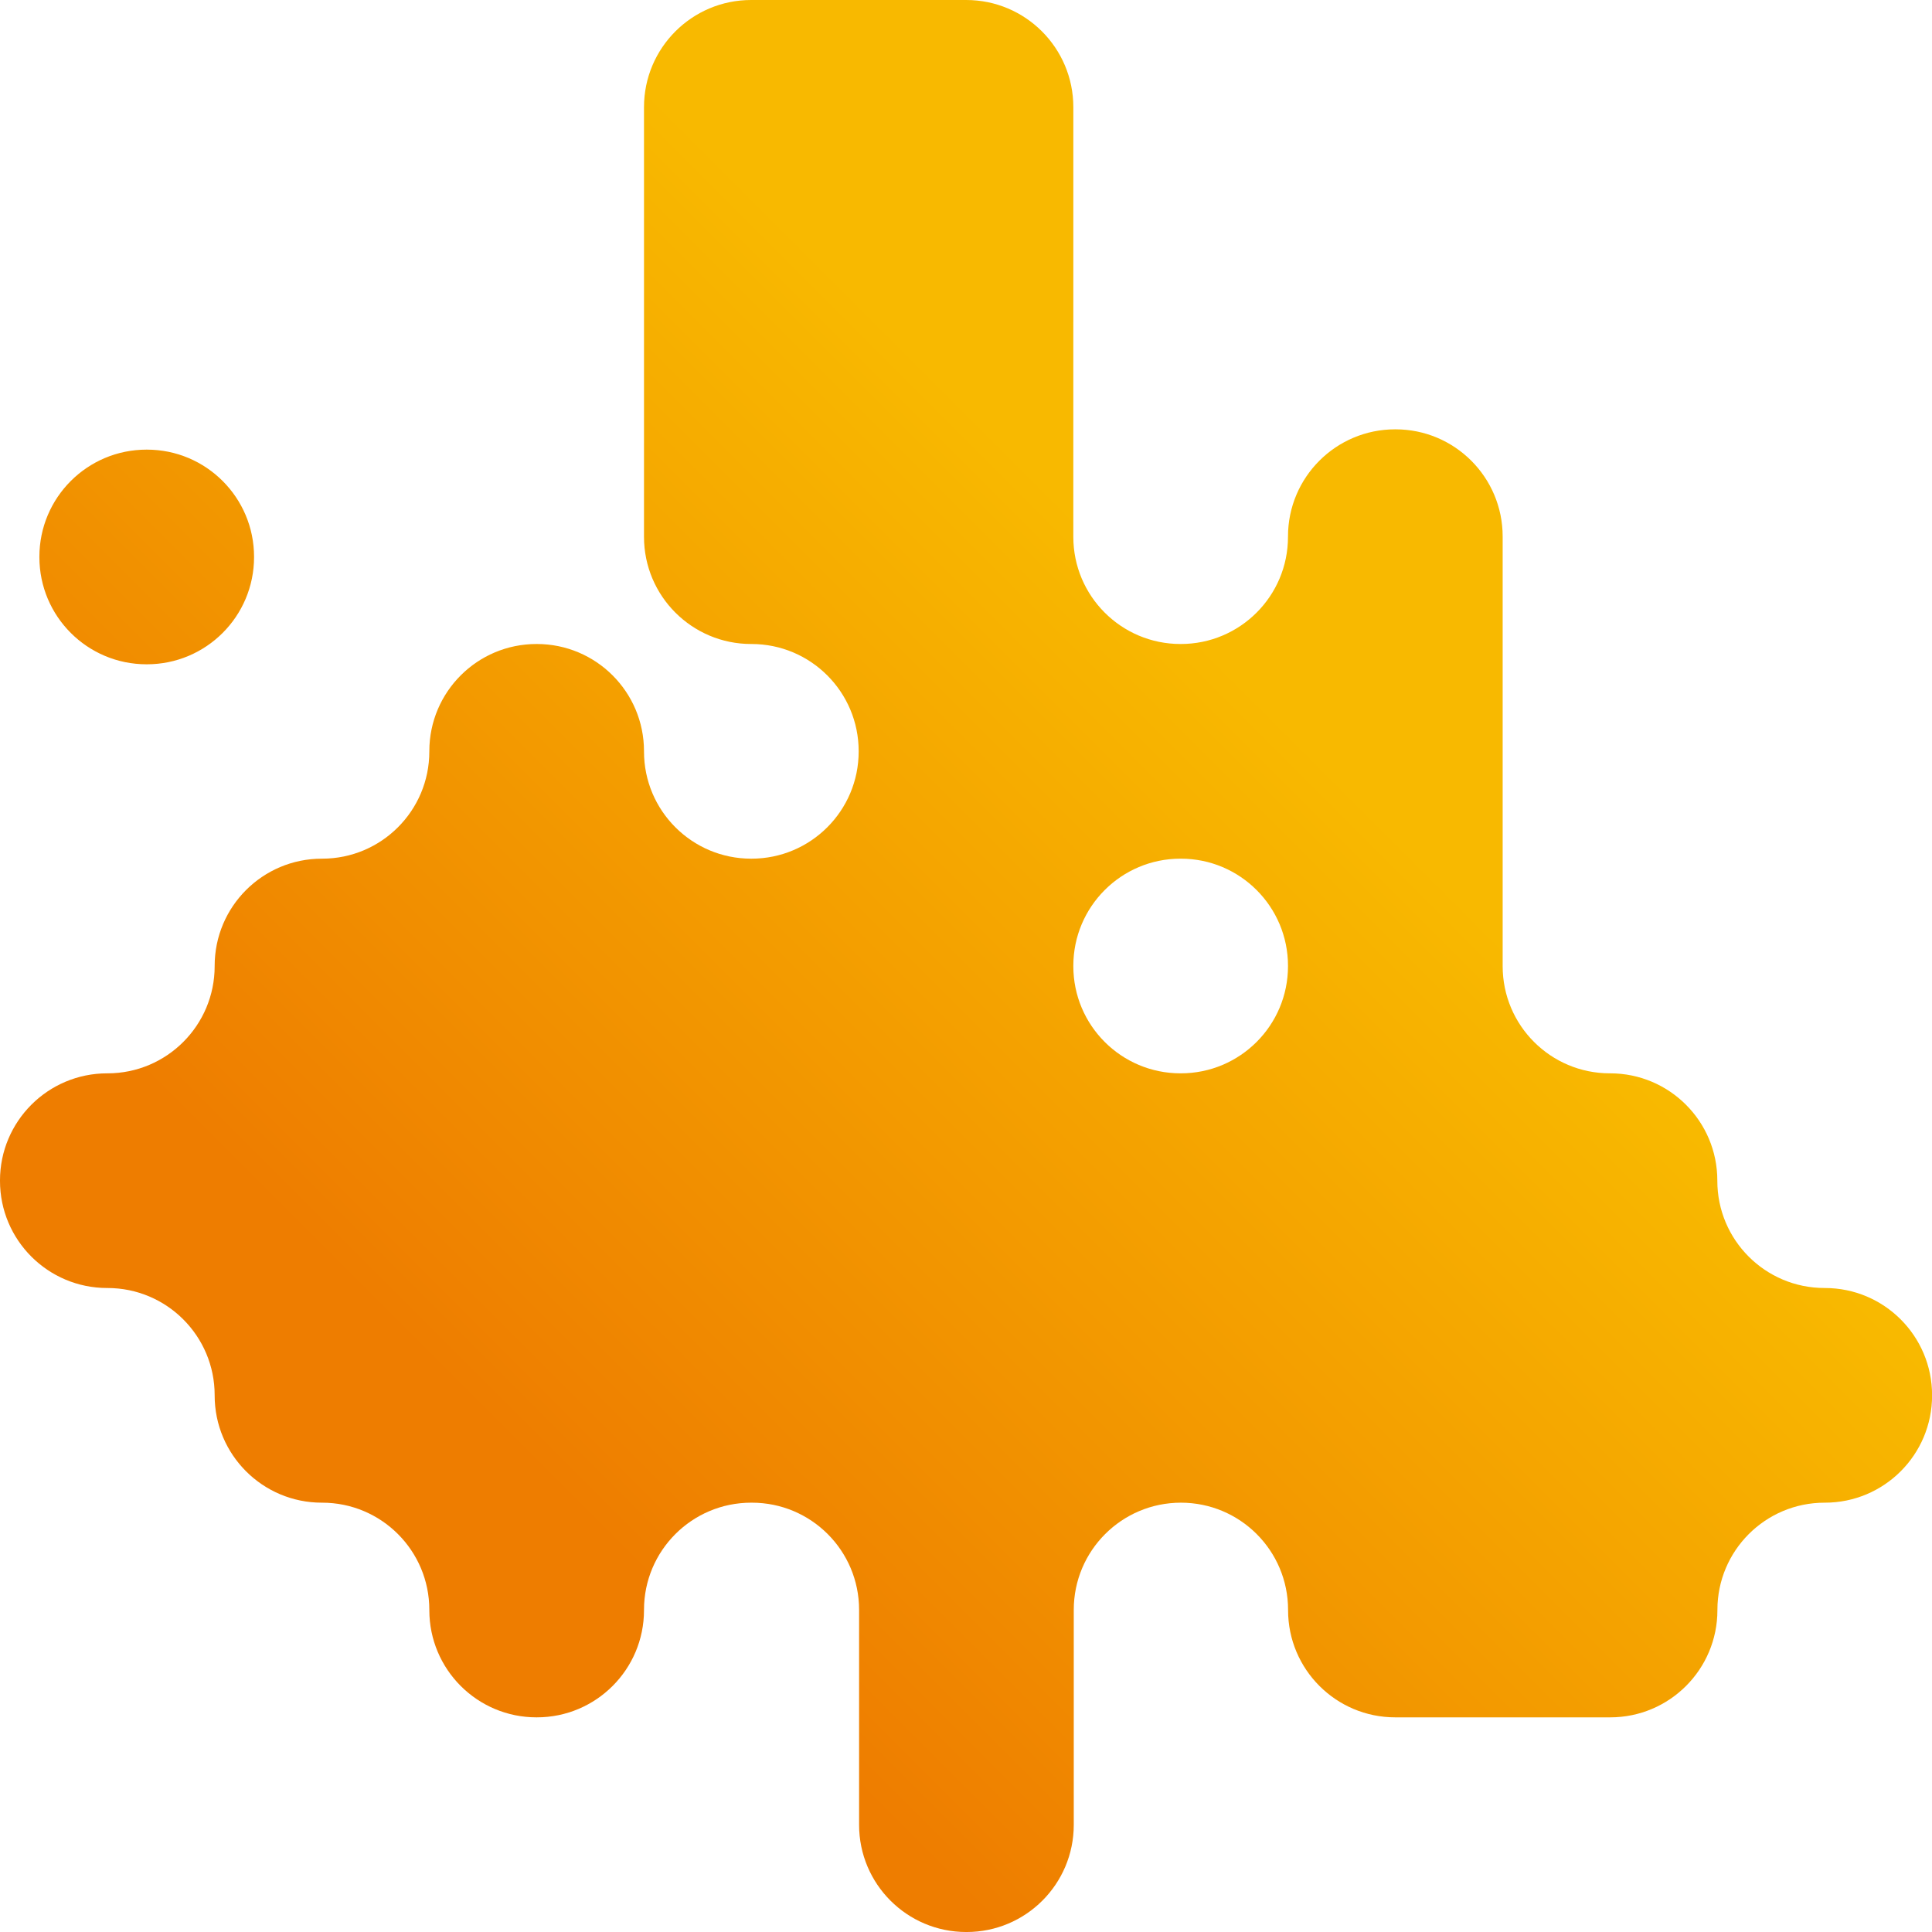 <svg xmlns="http://www.w3.org/2000/svg" xmlns:xlink="http://www.w3.org/1999/xlink" id="Isolation_Mode" viewBox="0 0 272.25 272.25"><defs><style>.cls-1{fill:url(#Sumer_Gradient_RGB);}</style><linearGradient id="Sumer_Gradient_RGB" x1="51.9" y1="224.55" x2="209.43" y2="67.02" gradientUnits="userSpaceOnUse"><stop offset="0" stop-color="#ee7d00"></stop><stop offset=".13" stop-color="#ee7d00"></stop><stop offset=".8" stop-color="#f8b900"></stop><stop offset="1" stop-color="#f8b900"></stop></linearGradient></defs><path class="cls-1" d="m257.15,181.5h-.05c-8.34,0-15.1-6.76-15.1-15.1v-.05c0-8.34-6.76-15.1-15.1-15.1h-.05c-8.34,0-15.1-6.76-15.1-15.1v-60.55c0-8.34-6.76-15.1-15.1-15.1h-.05c-8.34,0-15.1,6.76-15.1,15.1v.05c0,8.34-6.76,15.1-15.1,15.1h-.05c-8.34,0-15.1-6.76-15.1-15.1V15.1c0-8.34-6.76-15.1-15.1-15.1h-30.3c-8.34,0-15.1,6.76-15.1,15.1v60.55c0,8.34,6.76,15.1,15.1,15.1h.05c8.34,0,15.1,6.76,15.1,15.1v.05c0,8.34-6.76,15.1-15.1,15.1h-.05c-8.34,0-15.1-6.76-15.1-15.1v-.05c0-8.34-6.76-15.1-15.1-15.1h-.05c-8.34,0-15.1,6.76-15.1,15.1v.05c0,8.34-6.76,15.1-15.1,15.1h-.05c-8.34,0-15.1,6.76-15.1,15.1v.05c0,8.34-6.76,15.1-15.1,15.1h-.05c-8.34,0-15.1,6.76-15.1,15.1v.05c0,8.34,6.76,15.1,15.1,15.1h.05c8.34,0,15.1,6.76,15.1,15.1v.05c0,8.34,6.76,15.1,15.1,15.1h.05c8.34,0,15.1,6.76,15.1,15.1v.05c0,8.34,6.76,15.1,15.1,15.1h.05c8.34,0,15.1-6.76,15.1-15.1v-.05c0-8.34,6.76-15.1,15.1-15.1h.11c8.34,0,15.1,6.76,15.1,15.1v30.3c0,8.34,6.76,15.1,15.1,15.1h.05c8.34,0,15.1-6.76,15.1-15.1v-30.3c0-8.34,6.76-15.1,15.1-15.1s15.1,6.76,15.1,15.1v.05c0,8.34,6.76,15.1,15.1,15.1h30.3c8.34,0,15.1-6.76,15.1-15.1v-.05c0-8.34,6.76-15.1,15.1-15.1h.05c8.34,0,15.1-6.76,15.1-15.1v-.05c0-8.34-6.76-15.1-15.1-15.1Zm-75.65-45.35c0,8.34-6.76,15.1-15.1,15.1h-.05c-8.34,0-15.1-6.76-15.1-15.1v-.05c0-8.34,6.76-15.1,15.1-15.1h.05c8.34,0,15.1,6.76,15.1,15.1v.05ZM5.55,78.51v-.05c0-8.34,6.76-15.1,15.1-15.1h.05c8.34,0,15.1,6.76,15.1,15.1v.05c0,8.34-6.76,15.1-15.1,15.1h-.05c-8.34,0-15.1-6.76-15.1-15.1Z"></path></svg>